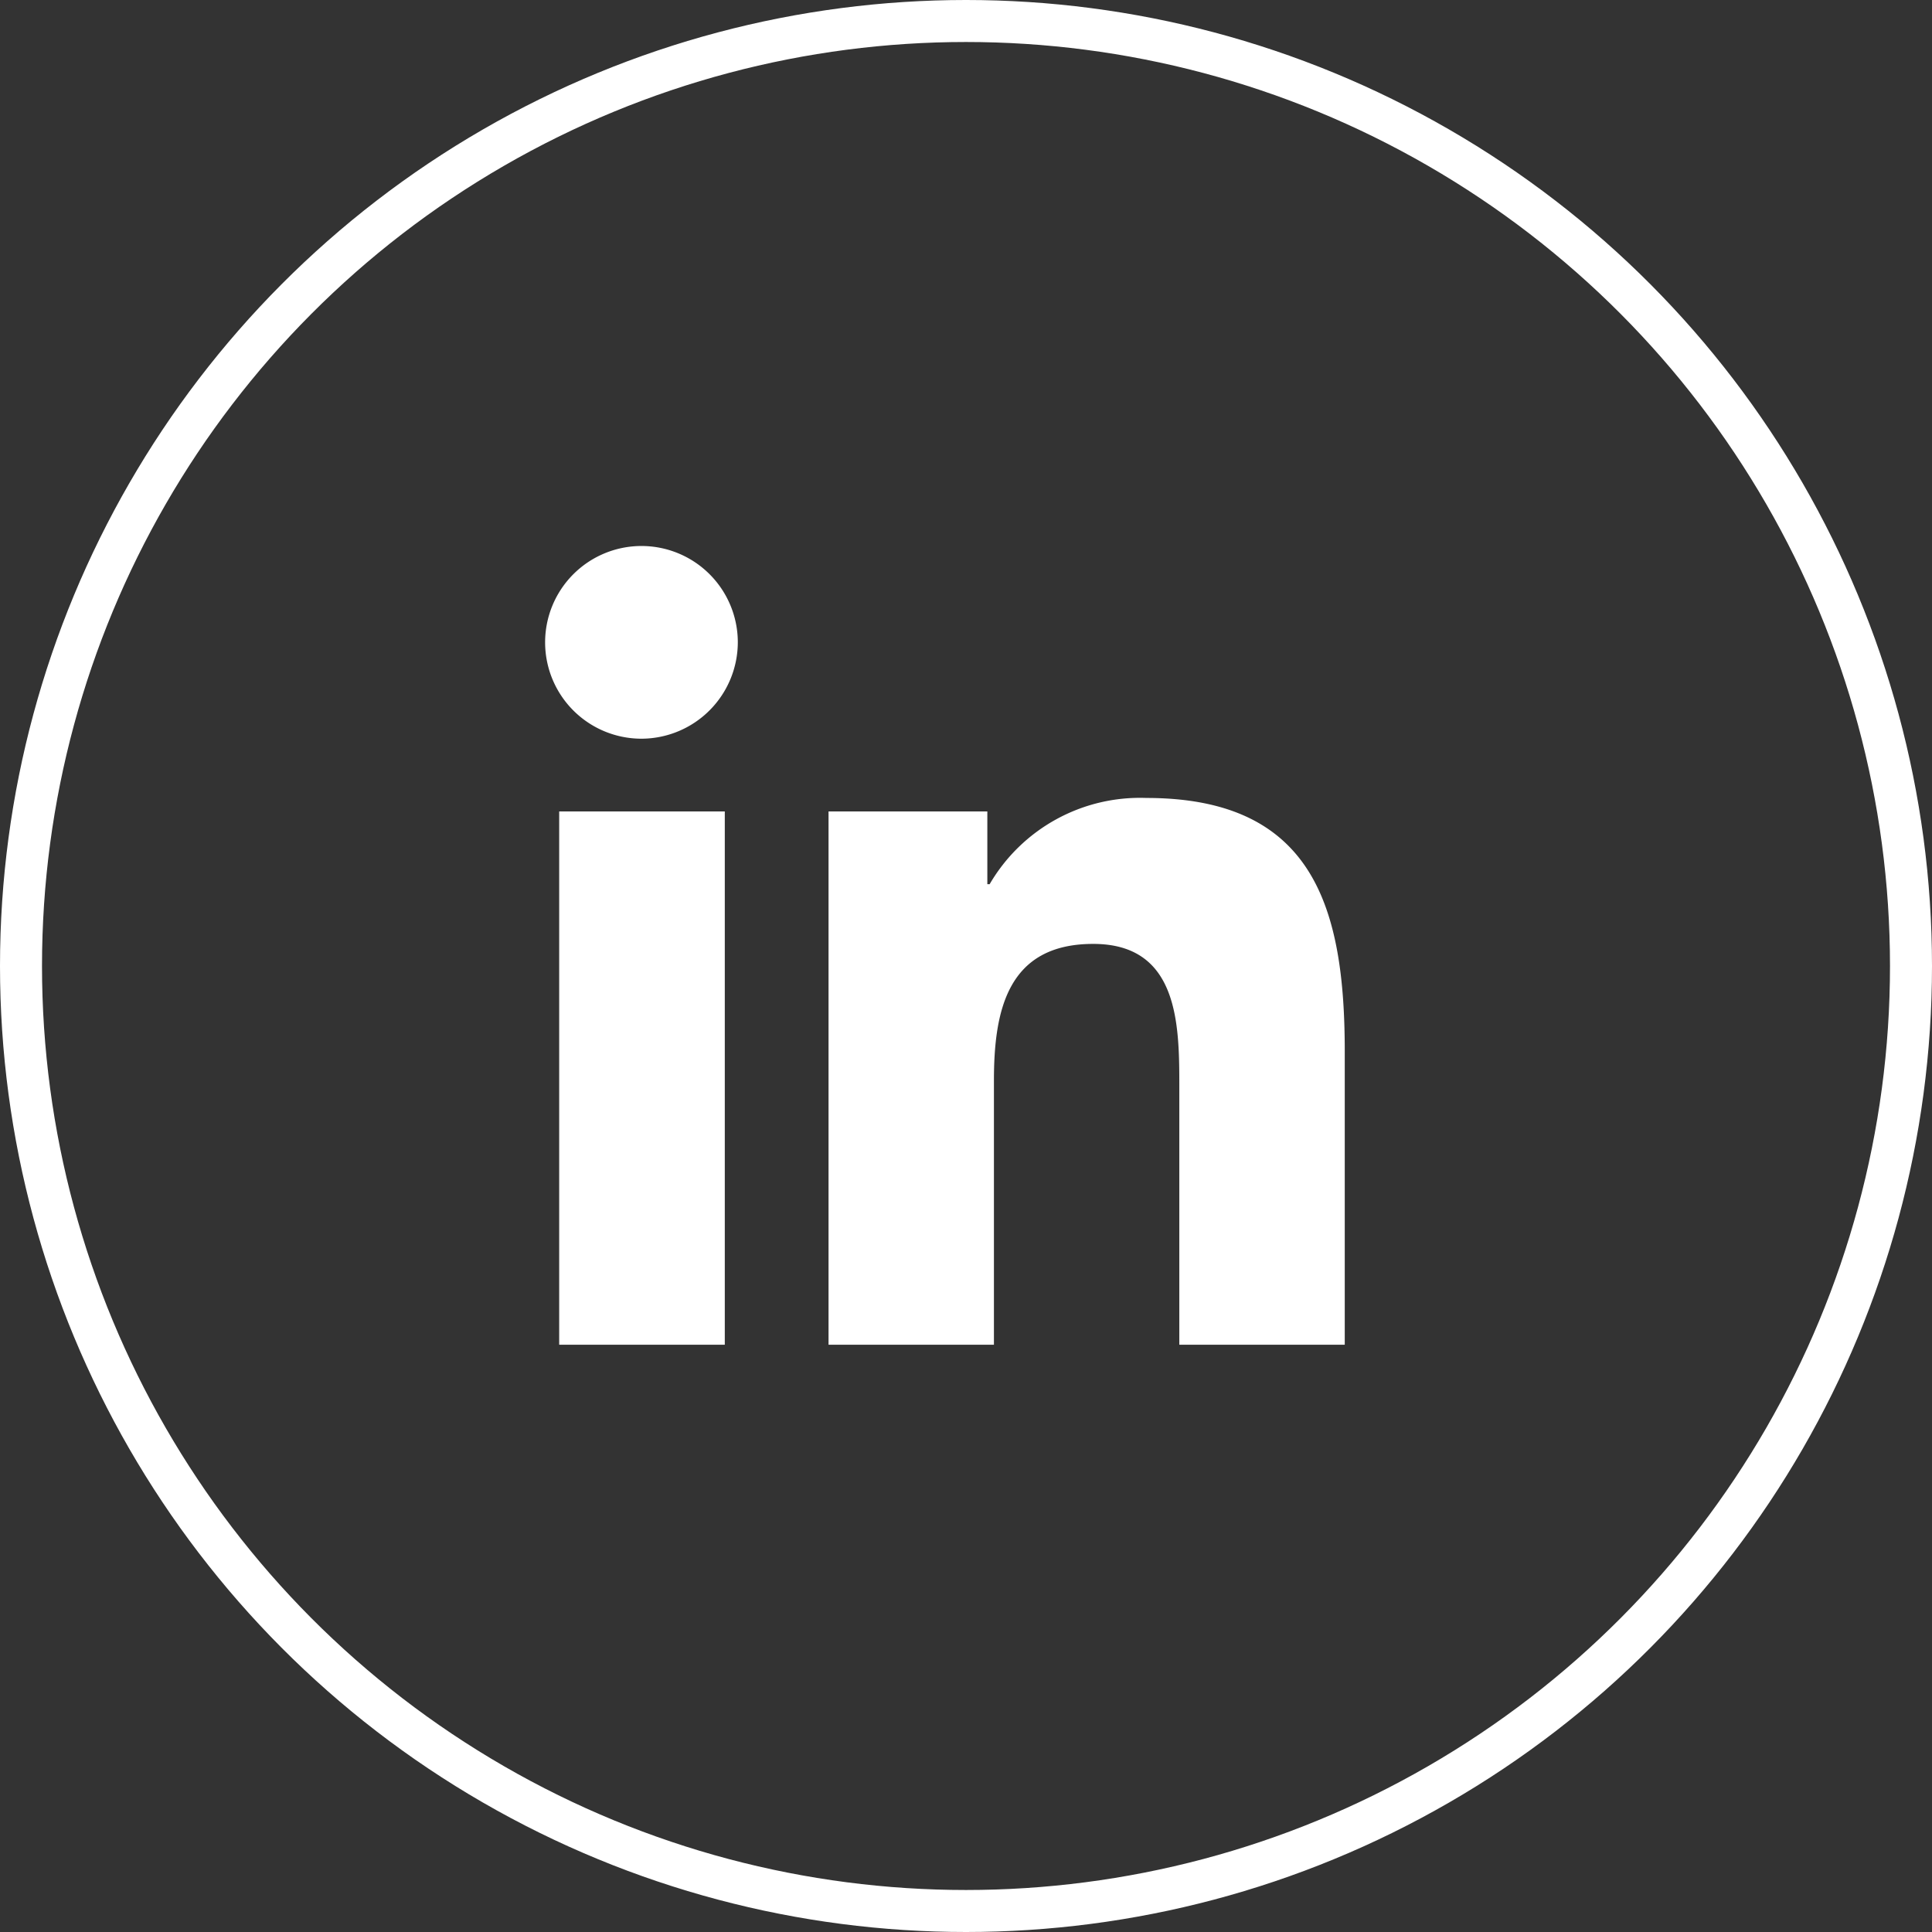 <svg xmlns="http://www.w3.org/2000/svg" width="46" height="46" viewBox="0 0 46 46">
  <rect x="0" y="0" width="46" height="46" fill="#333333" stroke="none"/>
  <g id="Group_341" data-name="Group 341" transform="translate(-1554 -12950)">
    <g id="Ellipse_43" data-name="Ellipse 43" transform="translate(1554 12950)" fill="none" stroke="#fff" stroke-width="1">
      <circle cx="23" cy="23" r="23" stroke="none"/>
      <circle cx="23" cy="23" r="22.5" fill="none"/>
    </g>
    <path id="Icon_awesome-linkedin-in" data-name="Icon awesome-linkedin-in" d="M4.257,19.018H.314V6.321H4.257ZM2.283,4.589A2.294,2.294,0,1,1,4.567,2.284,2.3,2.3,0,0,1,2.283,4.589Zm16.73,14.429H15.079V12.837c0-1.473-.03-3.362-2.05-3.362-2.05,0-2.364,1.6-2.364,3.256v6.287H6.727V6.321h3.781V8.053h.055A4.143,4.143,0,0,1,14.294,6c3.99,0,4.724,2.628,4.724,6.041v6.975Z" transform="translate(1567 12962.999)" fill="#fff"/>
  </g>
</svg>
